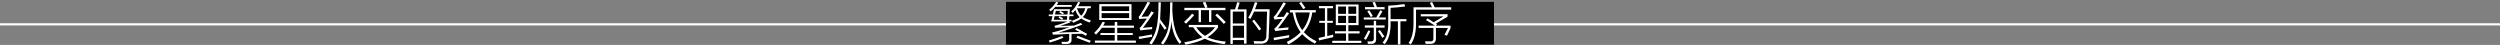 <?xml version="1.0" encoding="UTF-8"?>
<svg width="1168px" height="21px" viewBox="0 0 1168 21" version="1.1" xmlns="http://www.w3.org/2000/svg" xmlns:xlink="http://www.w3.org/1999/xlink">
    <rect x="0" y="0" width="1168" height="21" fill="#808080" stroke="none"/>
    <title>line-p3-1</title>
    <defs>
        <path d="M2.465,3.457 L9.86,3.457 L9.614,5.926 L11.503,5.926 L11.503,6.667 L9.614,6.667 L9.449,8.395 L10.6,8.395 L10.6,9.136 L9.449,9.136 L10.024,9.63 C8.984,10.014 7.422,10.535 5.341,11.193 C5.889,11.193 6.847,11.193 8.217,11.193 C9.86,11.139 11.065,11.111 11.832,11.111 C12.27,10.947 12.873,10.7 13.64,10.37 C14.242,10.151 14.681,9.986 14.955,9.877 L15.694,10.617 C12.846,11.715 9.121,12.977 4.519,14.403 C5.231,14.403 6.464,14.348 8.217,14.239 C11.01,14.184 13.065,14.129 14.379,14.074 C14.215,13.964 13.969,13.827 13.64,13.663 C13.037,13.333 12.599,13.114 12.325,13.004 L12.983,12.263 C13.969,12.757 15.201,13.443 16.68,14.321 C17.228,14.595 17.639,14.815 17.913,14.979 L17.255,15.802 C16.762,15.473 16.242,15.171 15.694,14.897 C14.051,14.897 12.353,14.925 10.6,14.979 L10.6,17.449 C10.709,18.93 9.97,19.671 8.381,19.671 C7.559,19.671 6.82,19.671 6.163,19.671 L5.916,18.683 C6.683,18.683 7.395,18.683 8.052,18.683 C9.093,18.738 9.586,18.272 9.531,17.284 L9.531,14.979 C7.121,15.089 5.341,15.171 4.191,15.226 C3.095,15.226 2.355,15.254 1.972,15.309 L1.561,14.321 C2.328,14.156 3.122,13.964 3.944,13.745 C5.697,13.251 7.587,12.62 9.614,11.852 C9.066,11.907 8.217,11.934 7.066,11.934 C5.861,11.989 4.985,12.016 4.437,12.016 C4.273,12.016 4.026,12.044 3.698,12.099 C3.369,12.099 3.15,12.126 3.04,12.181 L2.629,11.193 C3.068,11.139 3.67,10.974 4.437,10.7 C5.916,10.261 7.231,9.794 8.381,9.3 L8.381,9.136 L1.15,9.136 L1.726,6.667 L0,6.667 L0,5.926 L1.89,5.926 L2.465,3.457 Z M11.175,5.185 C11.175,5.13 11.065,5.021 10.846,4.856 C10.682,4.636 10.572,4.499 10.517,4.444 C11.723,3.457 12.791,1.975 13.722,0 L14.626,0.329 C14.297,0.988 13.969,1.564 13.64,2.058 L19.638,2.058 L19.638,2.963 L18.159,2.963 C17.557,4.883 16.79,6.255 15.858,7.078 C16.79,7.682 18.05,8.23 19.638,8.724 C19.529,8.889 19.392,9.136 19.227,9.465 C19.118,9.52 19.063,9.575 19.063,9.63 C17.42,9.081 16.132,8.45 15.201,7.737 C14.434,8.34 13.174,8.999 11.421,9.712 C11.421,9.657 11.367,9.602 11.257,9.547 C11.093,9.218 10.956,8.999 10.846,8.889 C12.544,8.23 13.722,7.654 14.379,7.16 C13.558,6.337 12.9,5.213 12.407,3.786 C12.079,4.225 11.668,4.691 11.175,5.185 Z M0.822,4.444 C0.767,4.39 0.685,4.28 0.575,4.115 C0.411,3.951 0.274,3.813 0.164,3.704 C1.424,2.771 2.52,1.536 3.451,0 L4.437,0.329 C4.218,0.768 3.944,1.152 3.615,1.481 L10.682,1.481 L10.682,2.305 L3.04,2.305 C2.219,3.292 1.479,4.005 0.822,4.444 Z M2.301,8.395 L8.463,8.395 L8.628,6.667 L2.712,6.667 L2.301,8.395 Z M3.287,4.198 L2.876,5.926 L8.71,5.926 L8.874,4.198 L3.287,4.198 Z M13.147,2.963 C13.64,4.499 14.297,5.679 15.119,6.502 C15.941,5.734 16.598,4.554 17.091,2.963 L13.147,2.963 Z M12.9,16.708 L13.476,15.885 C14.407,16.214 16.297,16.927 19.145,18.025 C19.036,17.97 19.2,18.025 19.638,18.189 L19.063,19.095 C16.981,18.272 14.927,17.476 12.9,16.708 Z M6.245,15.967 L6.82,16.79 C5.505,17.339 3.396,18.08 0.493,19.012 L0,18.107 C2.355,17.394 4.437,16.68 6.245,15.967 Z M7.066,5.267 L6.491,5.844 L4.848,4.856 L5.423,4.28 L7.066,5.267 Z M6.738,7.737 L6.163,8.313 L4.519,7.325 L5.094,6.749 L6.738,7.737 Z" id="path-1"></path>
        <path d="M23.582,1.07 L38.619,1.07 L38.619,8.477 L23.582,8.477 L23.582,1.07 Z M30.813,9.383 L31.963,9.383 L31.963,11.111 L39.769,11.111 L39.769,12.099 L31.963,12.099 L31.963,14.568 L39.194,14.568 L39.194,15.473 L31.963,15.473 L31.963,18.107 L40.673,18.107 L40.673,19.095 L21.528,19.095 L21.528,18.107 L30.813,18.107 L30.813,15.473 L24.157,15.473 L24.157,14.568 L30.813,14.568 L30.813,12.099 L24.815,12.099 C24.103,13.141 23.171,14.211 22.021,15.309 C21.747,14.925 21.473,14.65 21.199,14.486 C22.897,12.949 24.212,11.221 25.143,9.3 L26.212,9.63 C25.992,10.123 25.719,10.617 25.39,11.111 L30.813,11.111 L30.813,9.383 Z M24.65,5.267 L24.65,7.572 L37.551,7.572 L37.551,5.267 L24.65,5.267 Z M24.65,2.058 L24.65,4.28 L37.551,4.28 L37.551,2.058 L24.65,2.058 Z" id="path-2"></path>
        <path d="M61.051,19.588 C58.805,16.68 57.545,13.114 57.271,8.889 C57.052,13.278 55.765,16.955 53.409,19.918 C53.245,19.808 52.998,19.643 52.67,19.424 C52.56,19.369 52.478,19.314 52.423,19.259 C54.231,16.955 55.381,14.568 55.874,12.099 C56.422,9.794 56.696,5.844 56.696,0.247 L57.764,0.247 C57.764,2.003 57.737,3.237 57.682,3.951 C58.01,10.919 59.435,15.857 61.955,18.765 C61.9,18.875 61.763,19.012 61.544,19.177 C61.325,19.396 61.16,19.534 61.051,19.588 Z M43.96,12.181 C44.288,12.126 44.727,12.071 45.274,12.016 C46.589,11.907 47.603,11.824 48.315,11.77 C48.26,11.934 48.233,12.263 48.233,12.757 C45.932,12.922 44.124,13.114 42.809,13.333 L42.399,12.181 C42.782,11.962 43.138,11.605 43.467,11.111 C44.234,10.123 45.028,9.026 45.85,7.819 C45.631,7.819 45.329,7.819 44.946,7.819 C43.522,7.874 42.645,7.956 42.316,8.066 L41.988,6.996 C42.371,6.667 42.672,6.255 42.892,5.761 C43.987,4.115 45.083,2.195 46.178,0 L47.329,0.412 C45.959,2.771 44.617,4.966 43.302,6.996 C43.576,6.941 44.097,6.914 44.864,6.914 C45.576,6.859 46.096,6.831 46.425,6.831 C47.027,6.008 47.52,5.213 47.904,4.444 L49.054,5.021 C47.082,7.929 45.384,10.316 43.96,12.181 Z M51.273,0.247 L52.341,0.247 C52.231,3.868 52.122,6.529 52.012,8.23 C52.615,8.999 53.519,10.206 54.724,11.852 C54.888,12.016 54.998,12.154 55.052,12.263 L54.149,13.004 C53.765,12.401 53.163,11.523 52.341,10.37 C52.122,10.041 51.957,9.794 51.848,9.63 C51.41,13.69 50.122,17.119 47.986,19.918 C47.876,19.808 47.548,19.588 47,19.259 C48.698,16.9 49.821,14.486 50.369,12.016 C50.971,9.492 51.273,5.569 51.273,0.247 Z M41.988,16.296 C42.371,16.241 42.946,16.159 43.713,16.049 C45.576,15.72 47.082,15.446 48.233,15.226 C48.233,15.556 48.233,15.912 48.233,16.296 C47.356,16.461 46.069,16.68 44.371,16.955 C43.439,17.174 42.727,17.311 42.234,17.366 L41.988,16.296 Z" id="path-3"></path>
        <path d="M65.406,11.852 L65.406,10.782 L79.045,10.782 L79.045,12.016 C77.731,13.827 76.087,15.336 74.115,16.543 C76.197,17.531 79.045,18.217 82.661,18.601 C82.606,18.765 82.524,18.957 82.414,19.177 C82.25,19.451 82.14,19.643 82.086,19.753 C78.251,19.204 75.184,18.354 72.883,17.202 C70.637,18.354 67.652,19.287 63.927,20 C63.762,19.671 63.543,19.314 63.269,18.93 C66.775,18.326 69.624,17.531 71.815,16.543 C70.226,15.446 68.774,13.882 67.46,11.852 L65.406,11.852 Z M71.979,0.329 L73.129,0 C73.458,0.713 73.787,1.564 74.115,2.551 L73.212,2.798 L82.497,2.798 L82.497,3.868 L75.923,3.868 L75.923,9.383 L74.855,9.383 L74.855,3.868 L71.075,3.868 L71.075,9.465 L70.007,9.465 L70.007,3.868 L63.351,3.868 L63.351,2.798 L73.047,2.798 C72.719,1.975 72.362,1.152 71.979,0.329 Z M77.731,11.852 L68.857,11.852 C70.007,13.553 71.376,14.897 72.965,15.885 C74.718,15.007 76.307,13.663 77.731,11.852 Z M77.813,6.255 L78.635,5.514 C79.347,6.118 80.388,7.133 81.757,8.56 C82.14,8.944 82.442,9.246 82.661,9.465 L81.757,10.288 C80.881,9.3 79.566,7.956 77.813,6.255 Z M66.967,5.514 L67.871,6.255 C66.83,7.462 65.57,8.779 64.091,10.206 C63.817,9.877 63.516,9.602 63.187,9.383 C64.447,8.34 65.707,7.051 66.967,5.514 Z" id="path-4"></path>
        <path d="M84.879,3.539 L87.016,3.539 C87.454,2.222 87.783,1.097 88.002,0.165 L89.152,0.412 C88.823,1.509 88.495,2.551 88.166,3.539 L92.357,3.539 L92.357,19.506 L91.206,19.506 L91.206,17.86 L85.948,17.86 L85.948,19.671 L84.879,19.671 L84.879,3.539 Z M94.164,7.984 C94.055,7.929 93.89,7.819 93.671,7.654 C93.452,7.545 93.288,7.462 93.178,7.407 C94.383,5.432 95.424,3.018 96.301,0.165 L97.451,0.412 C97.122,1.399 96.739,2.414 96.301,3.457 L103.121,3.457 C103.121,3.731 103.121,4.17 103.121,4.774 C103.011,9.657 102.874,13.416 102.71,16.049 C102.765,18.299 101.587,19.451 99.177,19.506 C98.081,19.506 97.013,19.506 95.972,19.506 C95.972,19.451 95.945,19.369 95.89,19.259 C95.835,18.82 95.753,18.519 95.643,18.354 C96.41,18.409 97.533,18.436 99.012,18.436 C100.765,18.546 101.642,17.695 101.642,15.885 C101.751,14.513 101.833,11.632 101.888,7.243 C101.943,5.981 101.97,5.075 101.97,4.527 L95.89,4.527 C95.178,6.118 94.603,7.27 94.164,7.984 Z M85.948,11.111 L85.948,16.79 L91.206,16.79 L91.206,11.111 L85.948,11.111 Z M85.948,4.527 L85.948,10.123 L91.206,10.123 L91.206,4.527 L85.948,4.527 Z M95.068,8.971 L95.89,8.313 C95.999,8.477 96.164,8.697 96.383,8.971 C97.588,10.453 98.519,11.687 99.177,12.675 L98.273,13.333 C97.232,11.797 96.164,10.343 95.068,8.971 Z" id="path-5"></path>
        <path d="M111.173,18.765 C113.857,17.449 116.021,15.912 117.664,14.156 C115.911,11.852 114.679,8.779 113.967,4.938 L112.652,4.938 L112.652,3.868 L124.731,3.868 L124.731,4.938 L123.087,4.938 C122.54,8.615 121.225,11.687 119.143,14.156 C120.732,15.912 122.704,17.339 125.059,18.436 C124.84,18.765 124.594,19.122 124.32,19.506 C121.855,18.189 119.883,16.708 118.404,15.062 C116.706,16.872 114.569,18.464 111.995,19.835 C111.885,19.671 111.693,19.424 111.42,19.095 C111.31,18.93 111.228,18.82 111.173,18.765 Z M115.117,4.938 C115.665,8.285 116.76,11.056 118.404,13.251 C120.266,11.001 121.444,8.23 121.937,4.938 L115.117,4.938 Z M107.065,12.428 C109.037,12.263 110.68,12.099 111.995,11.934 C111.995,12.044 111.967,12.209 111.913,12.428 C111.913,12.702 111.885,12.894 111.83,13.004 C108.872,13.224 106.873,13.443 105.832,13.663 L105.339,12.51 C105.723,12.346 106.161,11.934 106.654,11.276 C107.366,10.508 108.188,9.41 109.119,7.984 C107.476,8.038 106.243,8.121 105.421,8.23 L105.01,7.078 C105.394,6.749 105.805,6.31 106.243,5.761 C107.612,3.731 108.735,1.893 109.612,0.247 L110.762,0.741 C109.776,2.387 108.379,4.499 106.572,7.078 C108.051,7.078 109.119,7.051 109.776,6.996 C109.995,6.612 110.351,6.063 110.844,5.35 C111.009,5.075 111.118,4.883 111.173,4.774 L112.241,5.35 C110.105,8.422 108.379,10.782 107.065,12.428 Z M105.257,17.942 L105.01,16.79 C105.832,16.626 107.147,16.406 108.955,16.132 C110.488,15.857 111.611,15.665 112.323,15.556 C112.269,15.885 112.241,16.241 112.241,16.626 C110.269,16.955 107.941,17.394 105.257,17.942 Z M117.007,0.576 L117.911,0.082 C118.349,0.576 118.924,1.372 119.636,2.469 C119.746,2.634 119.828,2.743 119.883,2.798 L118.897,3.374 C118.678,2.99 118.349,2.497 117.911,1.893 C117.527,1.289 117.226,0.85 117.007,0.576 Z" id="path-6"></path>
        <path d="M133.687,13.745 L138.864,13.745 L138.864,10.864 L134.098,10.864 L134.098,1.235 L144.698,1.235 L144.698,10.864 L139.932,10.864 L139.932,13.745 L145.191,13.745 L145.191,14.733 L139.932,14.733 L139.932,18.189 L146.012,18.189 L146.012,19.177 L132.455,19.177 L132.455,18.189 L138.864,18.189 L138.864,14.733 L133.687,14.733 L133.687,13.745 Z M126.374,8.889 L129.003,8.889 L129.003,2.963 L126.21,2.963 L126.21,1.975 L132.783,1.975 L132.783,2.963 L130.072,2.963 L130.072,8.889 L132.701,8.889 L132.701,9.794 L130.072,9.794 L130.072,15.967 C131.058,15.802 131.962,15.583 132.783,15.309 C132.783,15.418 132.811,15.61 132.865,15.885 C132.865,16.159 132.865,16.351 132.865,16.461 C132.646,16.516 132.318,16.598 131.879,16.708 C129.579,17.202 127.716,17.641 126.292,18.025 L126.045,16.872 C126.484,16.763 127.223,16.598 128.264,16.379 C128.593,16.324 128.839,16.269 129.003,16.214 L129.003,9.794 L126.374,9.794 L126.374,8.889 Z M139.932,6.502 L139.932,9.877 L143.629,9.877 L143.629,6.502 L139.932,6.502 Z M135.166,2.14 L135.166,5.597 L138.864,5.597 L138.864,2.14 L135.166,2.14 Z M143.629,2.14 L139.932,2.14 L139.932,5.597 L143.629,5.597 L143.629,2.14 Z M135.166,6.502 L135.166,9.877 L138.864,9.877 L138.864,6.502 L135.166,6.502 Z" id="path-7"></path>
        <path d="M155.955,19.012 C157.817,17.037 158.693,13.909 158.584,9.63 L158.584,1.811 C160.83,1.701 163.35,1.454 166.143,1.07 L166.472,2.14 C164.5,2.414 162.227,2.634 159.652,2.798 L159.652,8.066 L167.047,8.066 L167.047,9.053 L164.253,9.053 L164.253,19.918 L163.103,19.918 L163.103,9.053 L159.652,9.053 L159.652,9.712 C159.762,14.102 158.858,17.449 156.941,19.753 C156.612,19.534 156.283,19.287 155.955,19.012 Z M151.846,8.889 L152.914,8.889 L152.914,11.029 L156.858,11.029 L156.858,12.016 L152.914,12.016 L152.914,17.284 C152.969,18.765 152.284,19.534 150.86,19.588 C150.367,19.588 149.765,19.588 149.052,19.588 C149.052,19.259 148.998,18.903 148.888,18.519 C149.436,18.519 149.984,18.519 150.531,18.519 C151.408,18.519 151.846,18.08 151.846,17.202 L151.846,12.016 L147.656,12.016 L147.656,11.029 L151.846,11.029 L151.846,8.889 Z M147.163,7.325 L152.997,7.325 C153.654,6.173 154.284,5.048 154.886,3.951 L155.872,4.444 C155.325,5.432 154.749,6.392 154.147,7.325 L157.434,7.325 L157.434,8.23 L147.163,8.23 L147.163,7.325 Z M151.271,0.329 L152.339,0 C152.668,0.768 152.997,1.591 153.325,2.469 L156.858,2.469 L156.858,3.457 L147.738,3.457 L147.738,2.469 L152.175,2.469 C151.846,1.591 151.545,0.878 151.271,0.329 Z M149.299,13.333 L150.203,13.745 C149.381,15.556 148.696,16.872 148.149,17.695 L147.245,17.202 C147.683,16.488 148.368,15.199 149.299,13.333 Z M155.872,16.79 C155.379,15.912 154.695,14.897 153.818,13.745 L154.64,13.169 C155.078,13.663 155.626,14.431 156.283,15.473 C156.502,15.748 156.667,15.967 156.776,16.132 L155.872,16.79 Z M148.806,4.444 L149.71,3.951 C150.258,4.719 150.805,5.597 151.353,6.584 L150.449,7.078 C149.902,6.091 149.354,5.213 148.806,4.444 Z" id="path-8"></path>
        <path d="M176.25,8.56 L176.907,7.737 C177.893,8.285 178.852,8.889 179.783,9.547 L184.467,6.749 L173.785,6.749 L173.785,5.761 L186.274,5.761 L186.274,6.914 L180.851,10.123 C180.906,10.123 180.988,10.178 181.098,10.288 C181.207,10.343 181.29,10.398 181.344,10.453 L180.851,11.111 L187.671,11.111 L187.671,12.263 L186.028,15.802 L184.878,15.391 L186.521,12.181 L180.851,12.181 L180.851,17.119 C180.851,18.711 180.084,19.534 178.551,19.588 C177.784,19.588 176.962,19.588 176.086,19.588 C176.086,19.534 176.058,19.479 176.003,19.424 C176.003,19.204 175.921,18.875 175.757,18.436 C176.031,18.436 176.414,18.436 176.907,18.436 C177.51,18.491 177.976,18.519 178.304,18.519 C179.29,18.519 179.756,18.025 179.701,17.037 L179.701,12.181 L172.799,12.181 L172.799,11.111 L180.441,11.111 C180.002,10.837 179.865,10.754 180.03,10.864 C178.441,9.822 177.181,9.053 176.25,8.56 Z M178.058,0.494 L179.044,0.082 C179.372,0.576 179.756,1.344 180.194,2.387 C180.194,2.332 180.221,2.387 180.276,2.551 L188,2.551 L188,3.621 L171.566,3.621 L171.566,9.053 C171.676,13.772 170.854,17.394 169.101,19.918 C169.047,19.863 168.937,19.781 168.773,19.671 C168.499,19.396 168.28,19.232 168.115,19.177 C169.759,16.982 170.526,13.553 170.416,8.889 L170.416,2.551 L179.044,2.551 C178.934,2.387 178.825,2.14 178.715,1.811 C178.441,1.207 178.222,0.768 178.058,0.494 Z" id="path-9"></path>
    </defs>
    <g id="Works" stroke="none" stroke-width="1" fill="none" fill-rule="evenodd">
        <g id="C12K/Q10L" transform="translate(-297, -4494)">
            <g id="line-5-2" transform="translate(297, 4494.867)">
                <rect id="line" fill="#FFFFFF" x="0" y="10" width="1168" height="1"></rect>
                <rect id="矩形" fill="#000000" x="470" y="0" width="228" height="20"></rect>
                <g id="繁星纵变的纹理新序" transform="translate(490, 0)" fill-rule="nonzero">
                    <g id="形状">
                        <use fill="#333333" xlink:href="#path-1"></use>
                        <use fill="#FFFFFF" xlink:href="#path-1"></use>
                    </g>
                    <g id="形状">
                        <use fill="#333333" xlink:href="#path-2"></use>
                        <use fill="#FFFFFF" xlink:href="#path-2"></use>
                    </g>
                    <g id="形状">
                        <use fill="#333333" xlink:href="#path-3"></use>
                        <use fill="#FFFFFF" xlink:href="#path-3"></use>
                    </g>
                    <g id="形状">
                        <use fill="#333333" xlink:href="#path-4"></use>
                        <use fill="#FFFFFF" xlink:href="#path-4"></use>
                    </g>
                    <g id="形状">
                        <use fill="#333333" xlink:href="#path-5"></use>
                        <use fill="#FFFFFF" xlink:href="#path-5"></use>
                    </g>
                    <g id="形状">
                        <use fill="#333333" xlink:href="#path-6"></use>
                        <use fill="#FFFFFF" xlink:href="#path-6"></use>
                    </g>
                    <g id="形状">
                        <use fill="#333333" xlink:href="#path-7"></use>
                        <use fill="#FFFFFF" xlink:href="#path-7"></use>
                    </g>
                    <g id="形状">
                        <use fill="#333333" xlink:href="#path-8"></use>
                        <use fill="#FFFFFF" xlink:href="#path-8"></use>
                    </g>
                    <g id="形状">
                        <use fill="#333333" xlink:href="#path-9"></use>
                        <use fill="#FFFFFF" xlink:href="#path-9"></use>
                    </g>
                </g>
            </g>
        </g>
    </g>
</svg>